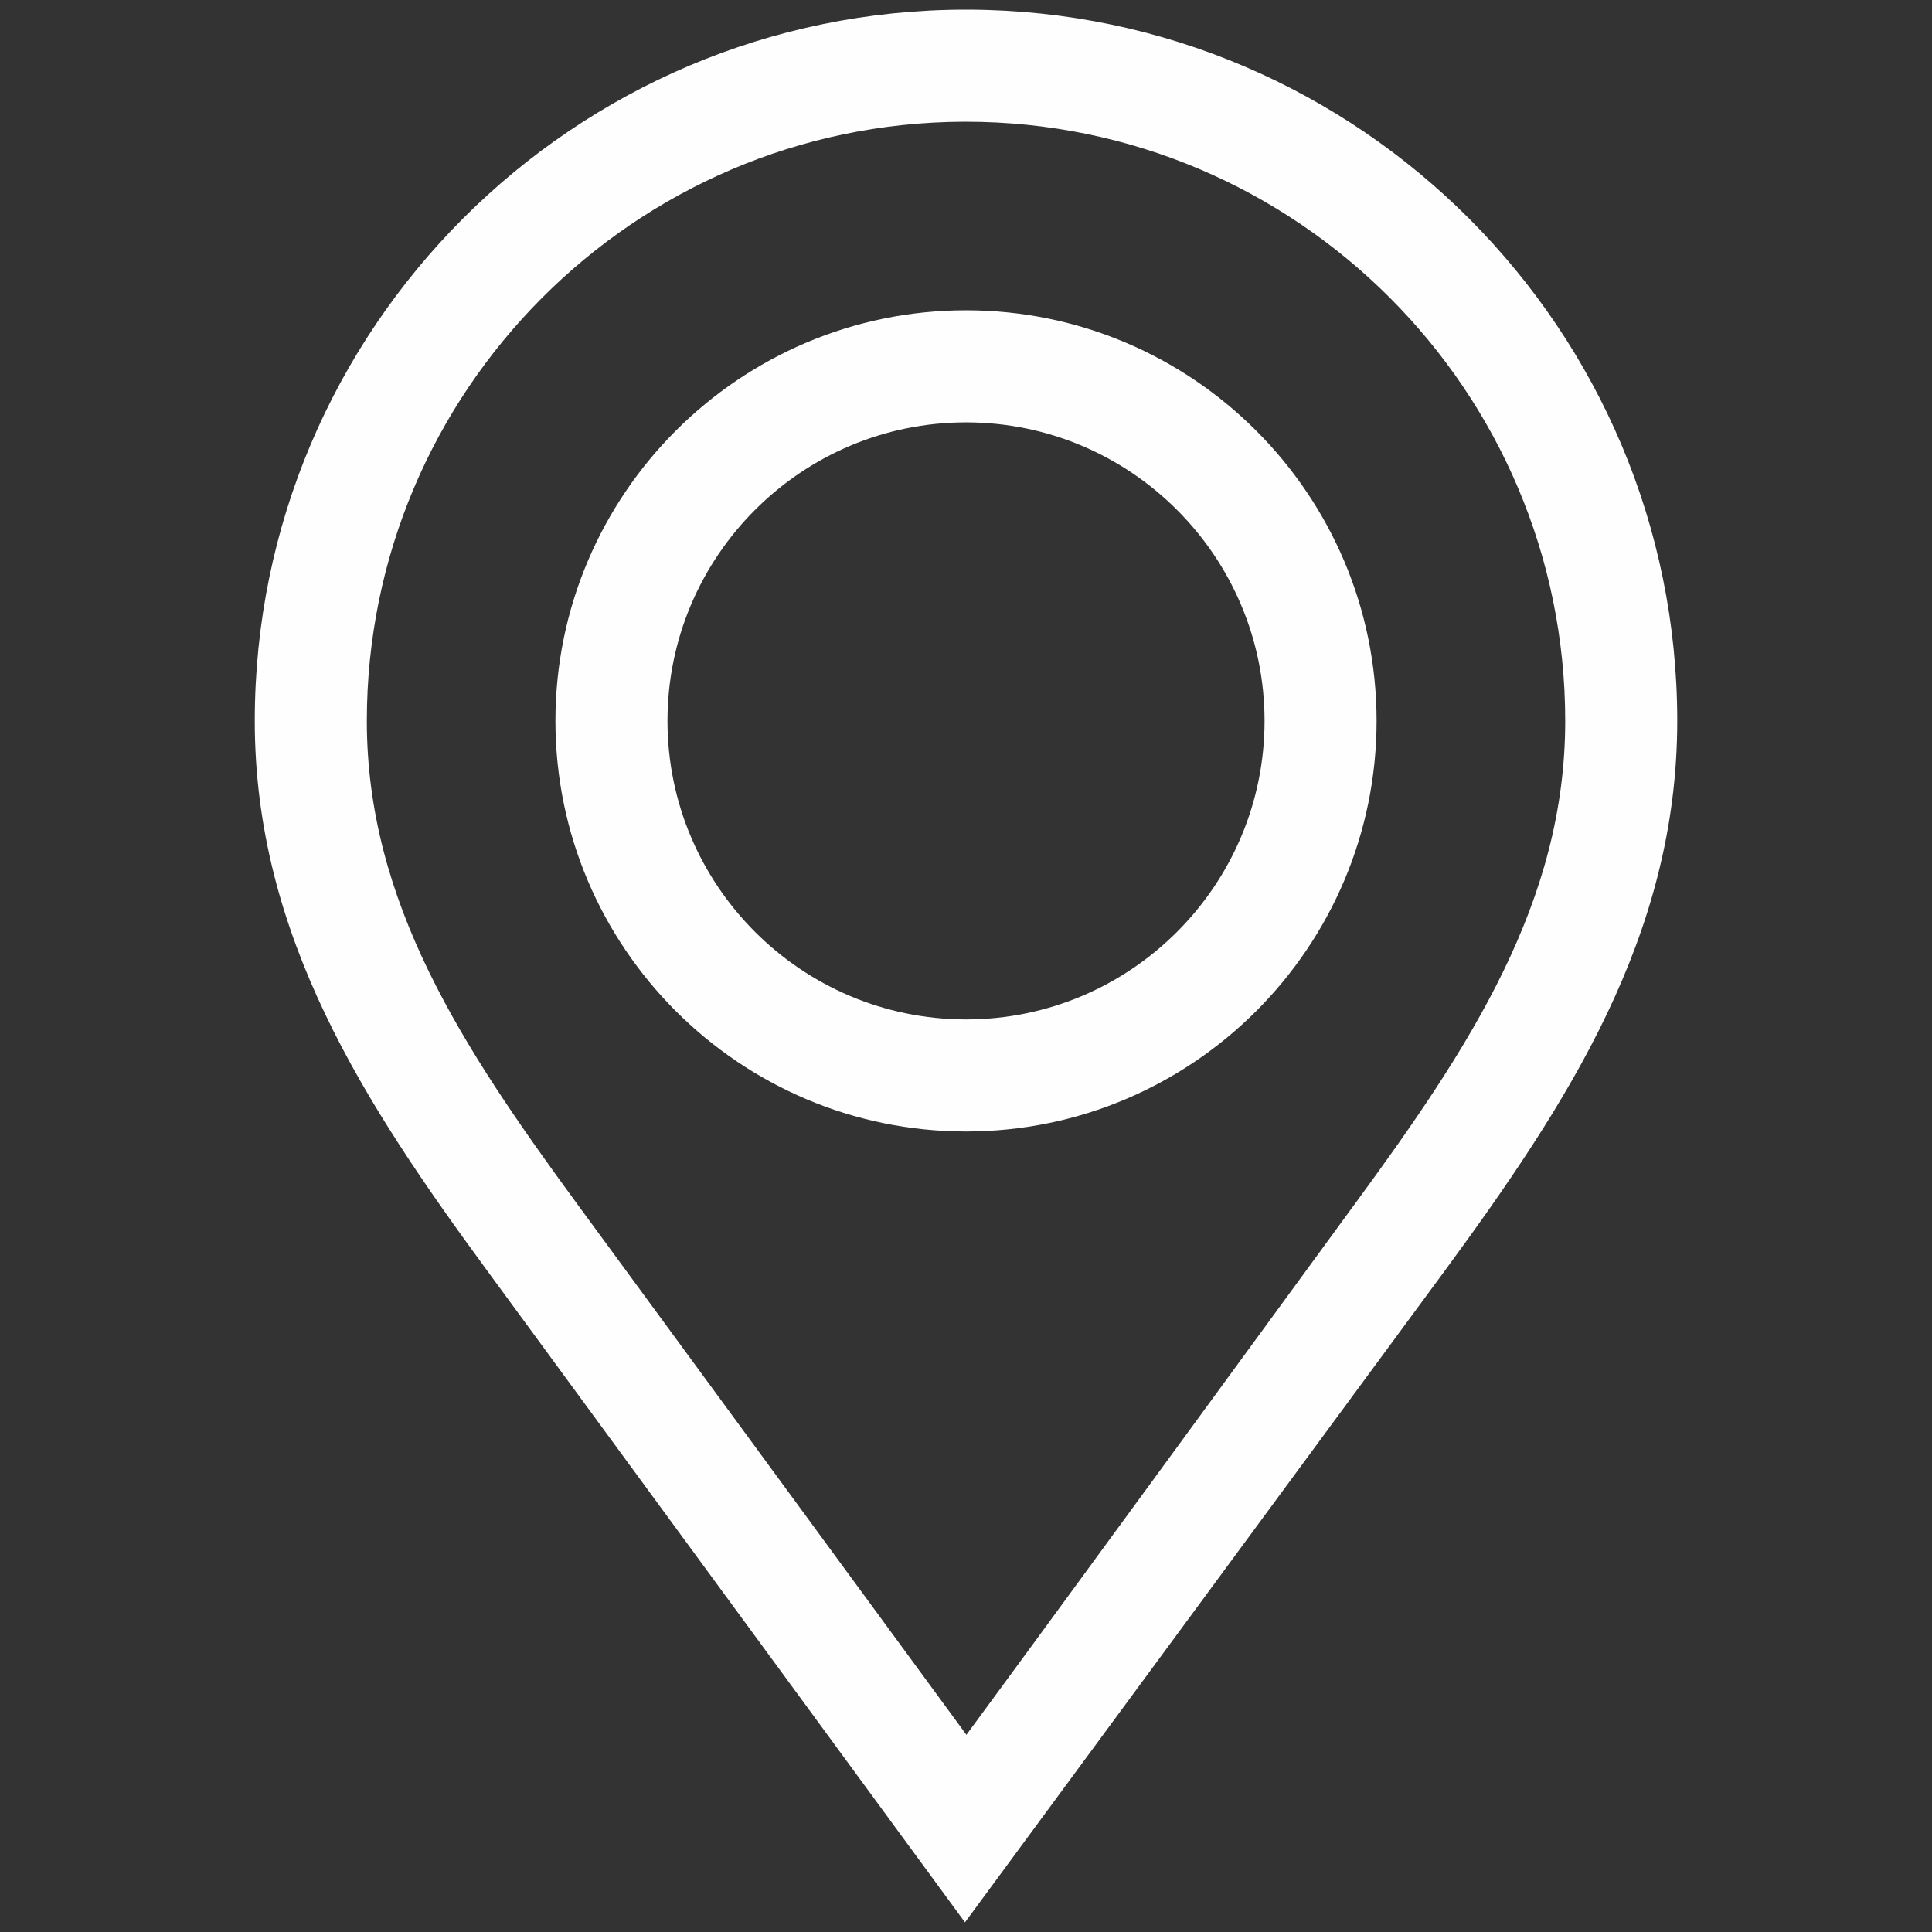 <?xml version="1.0" encoding="UTF-8"?>
<!DOCTYPE svg PUBLIC "-//W3C//DTD SVG 1.1//EN" "http://www.w3.org/Graphics/SVG/1.1/DTD/svg11.dtd">
<!-- Creator: CorelDRAW X5 -->
<svg xmlns="http://www.w3.org/2000/svg" xml:space="preserve" width="100mm" height="100mm" style="shape-rendering:geometricPrecision; text-rendering:geometricPrecision; image-rendering:optimizeQuality; fill-rule:evenodd; clip-rule:evenodd"
viewBox="0 0 100 100"
 xmlns:xlink="http://www.w3.org/1999/xlink">
 <rect x="0" y="0" width="100" height="100" fill="#333333" stroke="none"/>
 <defs>
  <style type="text/css">
   <![CDATA[
    .fil0 {fill:#FEFEFE;fill-rule:nonzero}
   ]]>
  </style>
 </defs>
 <g id="Warstwa_x0020_1">
  <g id="_450326608">
   <path id="_450326776" class="fil0" d="M50.151 0.501l-0.155 -0.001c-20.297,0 -36.809,16.514 -36.809,36.813 0,11.129 5.688,19.809 12.026,28.452l24.734 33.735c0,0 23.378,-31.74 24.841,-33.734 6.338,-8.644 12.026,-17.324 12.026,-28.453 0,-20.249 -16.432,-36.733 -36.663,-36.813zm19.96 61.836c-1.464,1.997 -16.823,23.033 -20.09,27.456l-20.131 -27.456c-5.965,-8.136 -10.903,-15.635 -10.903,-25.023 0,-17.053 13.832,-30.936 30.865,-31.013l0.149 0c17.101,0 31.014,13.913 31.014,31.014 0,9.388 -4.938,16.887 -10.904,25.023z"/>
   <path id="_450326464" class="fil0" d="M50.001 16.061c-11.719,0 -21.252,9.534 -21.252,21.252 0,11.719 9.533,21.252 21.252,21.252 11.718,0 21.251,-9.534 21.251,-21.252 0,-11.718 -9.534,-21.252 -21.251,-21.252zm0 36.704c-8.521,0 -15.452,-6.932 -15.452,-15.452 0,-8.52 6.931,-15.451 15.452,-15.451 8.52,0 15.452,6.931 15.452,15.451 0,8.521 -6.932,15.452 -15.452,15.452z"/>
  </g>
 </g>
</svg>
